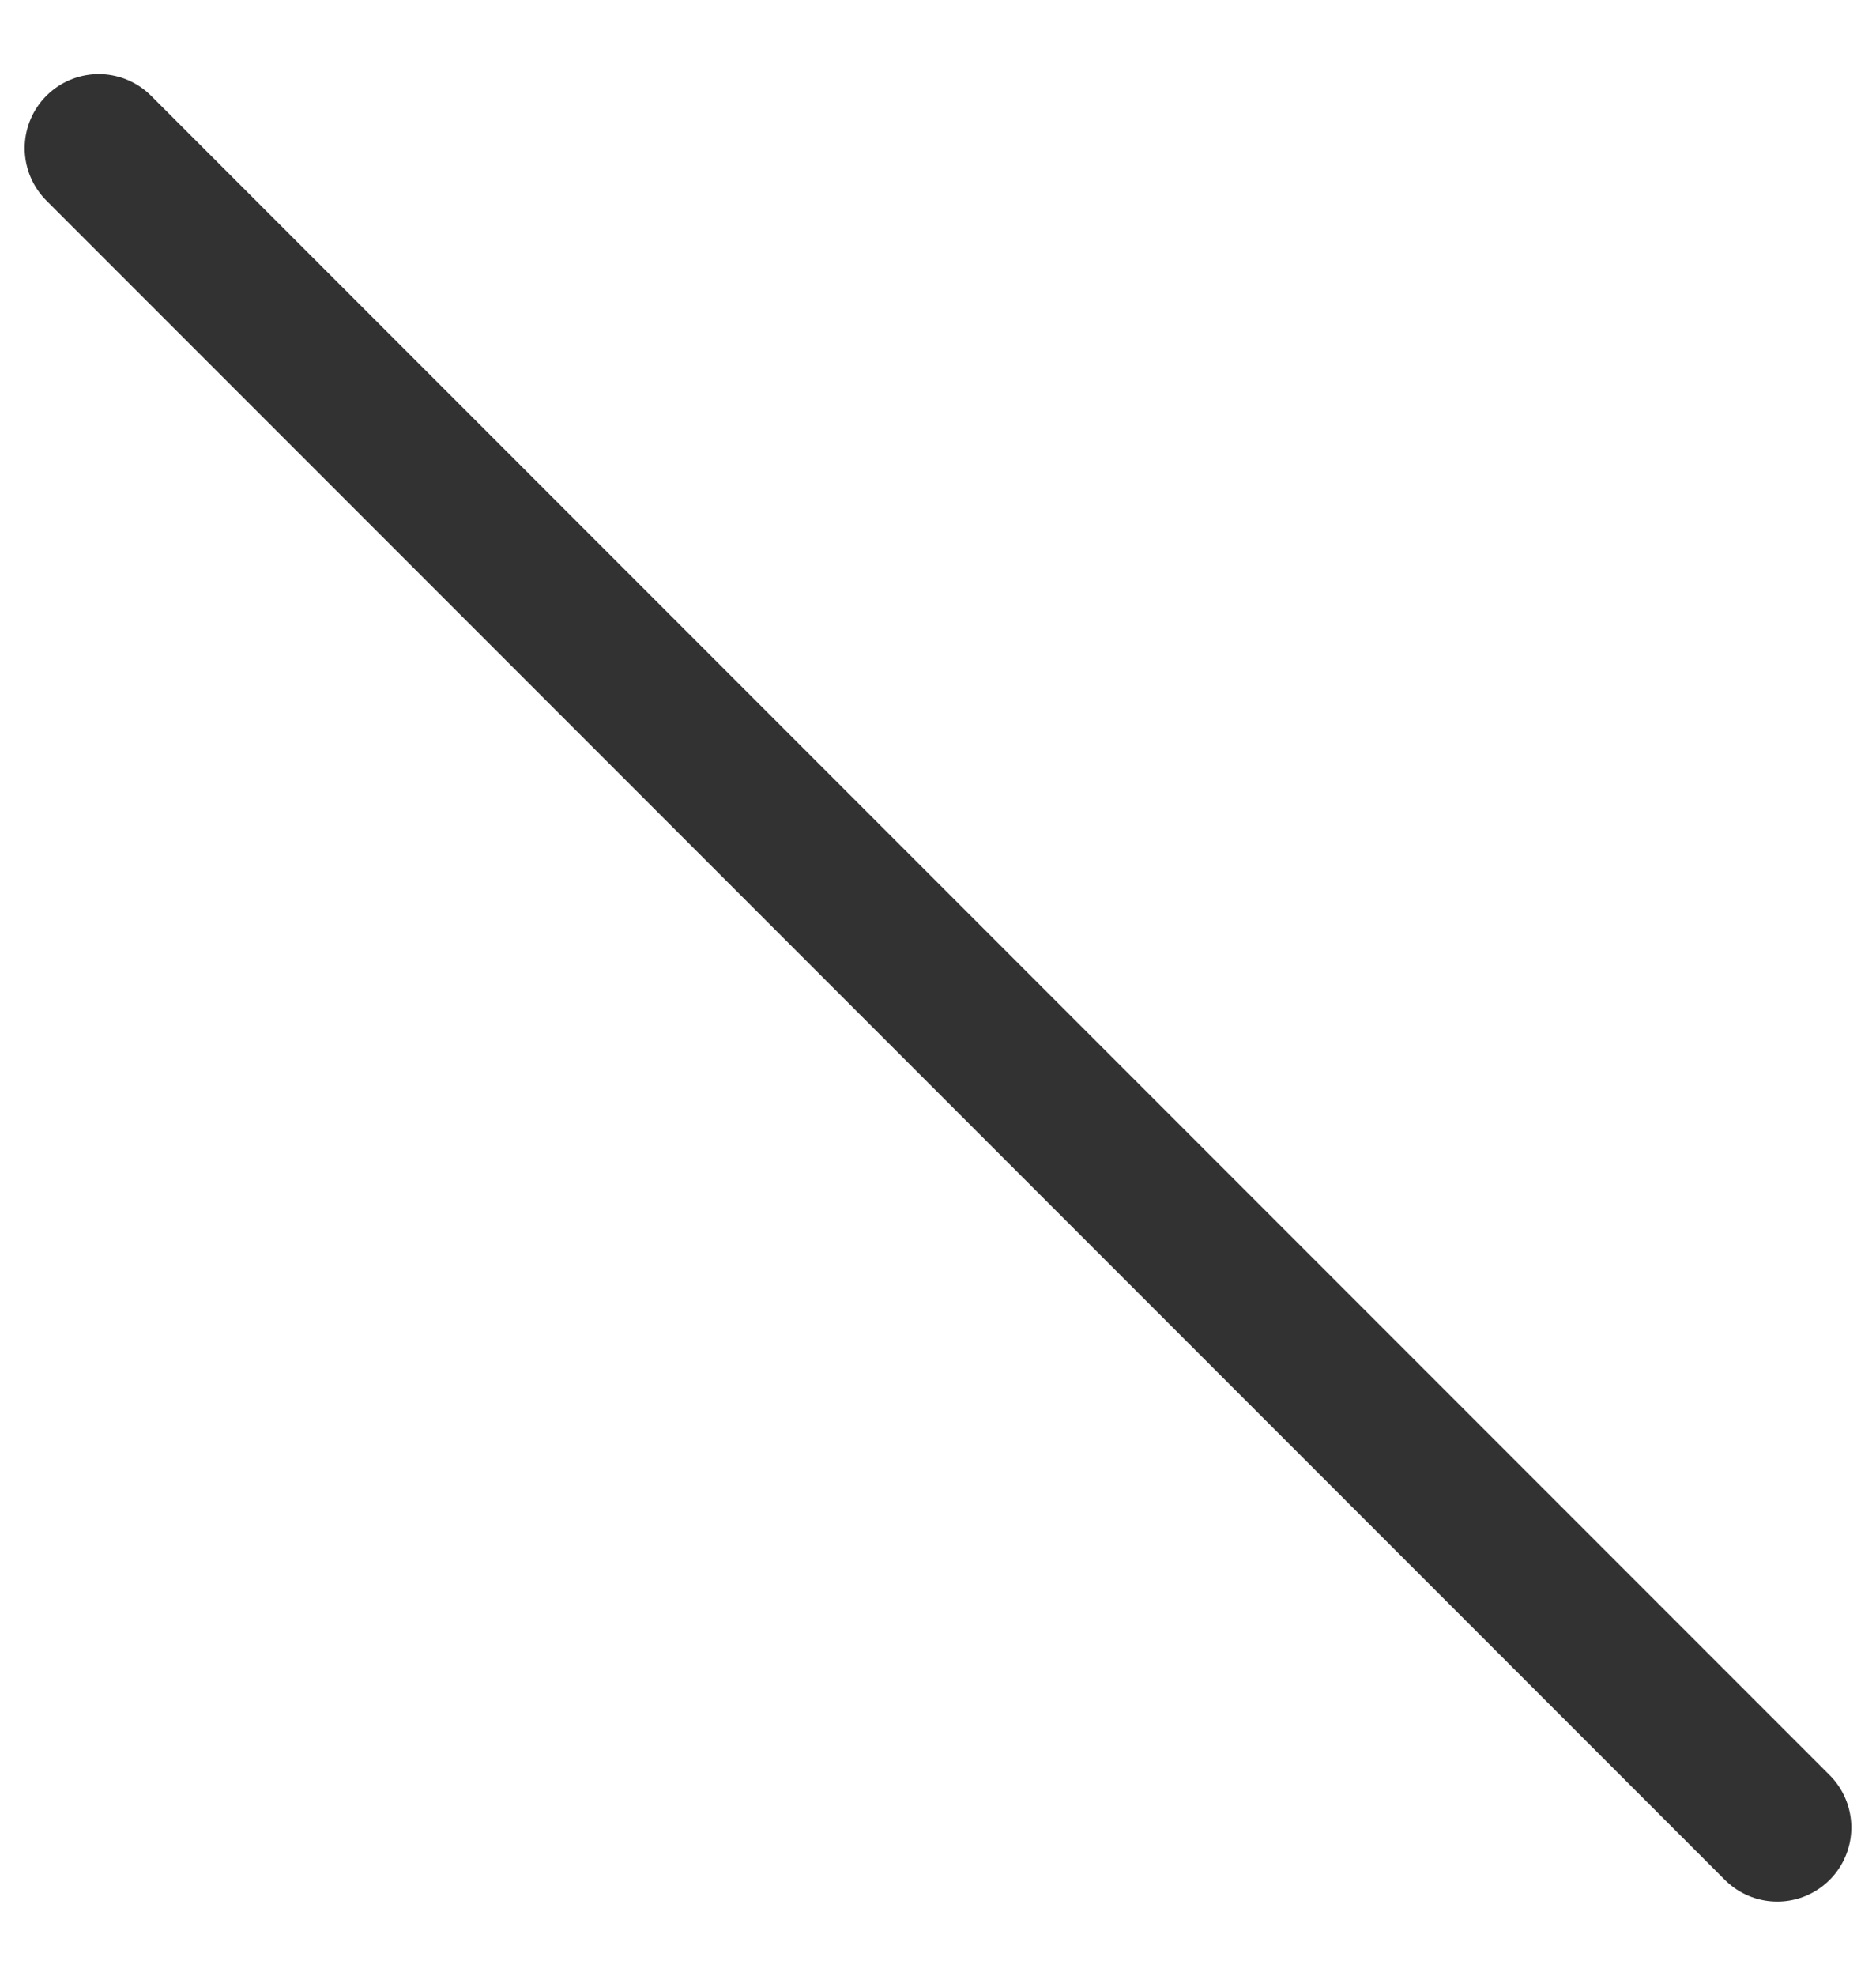 <svg width="19" height="20" viewBox="0 0 19 20" fill="none" xmlns="http://www.w3.org/2000/svg">
<path d="M18 18.5L1 1.5" stroke="#323232" stroke-width="1.5" stroke-linecap="round" stroke-linejoin="round"/>
</svg>
